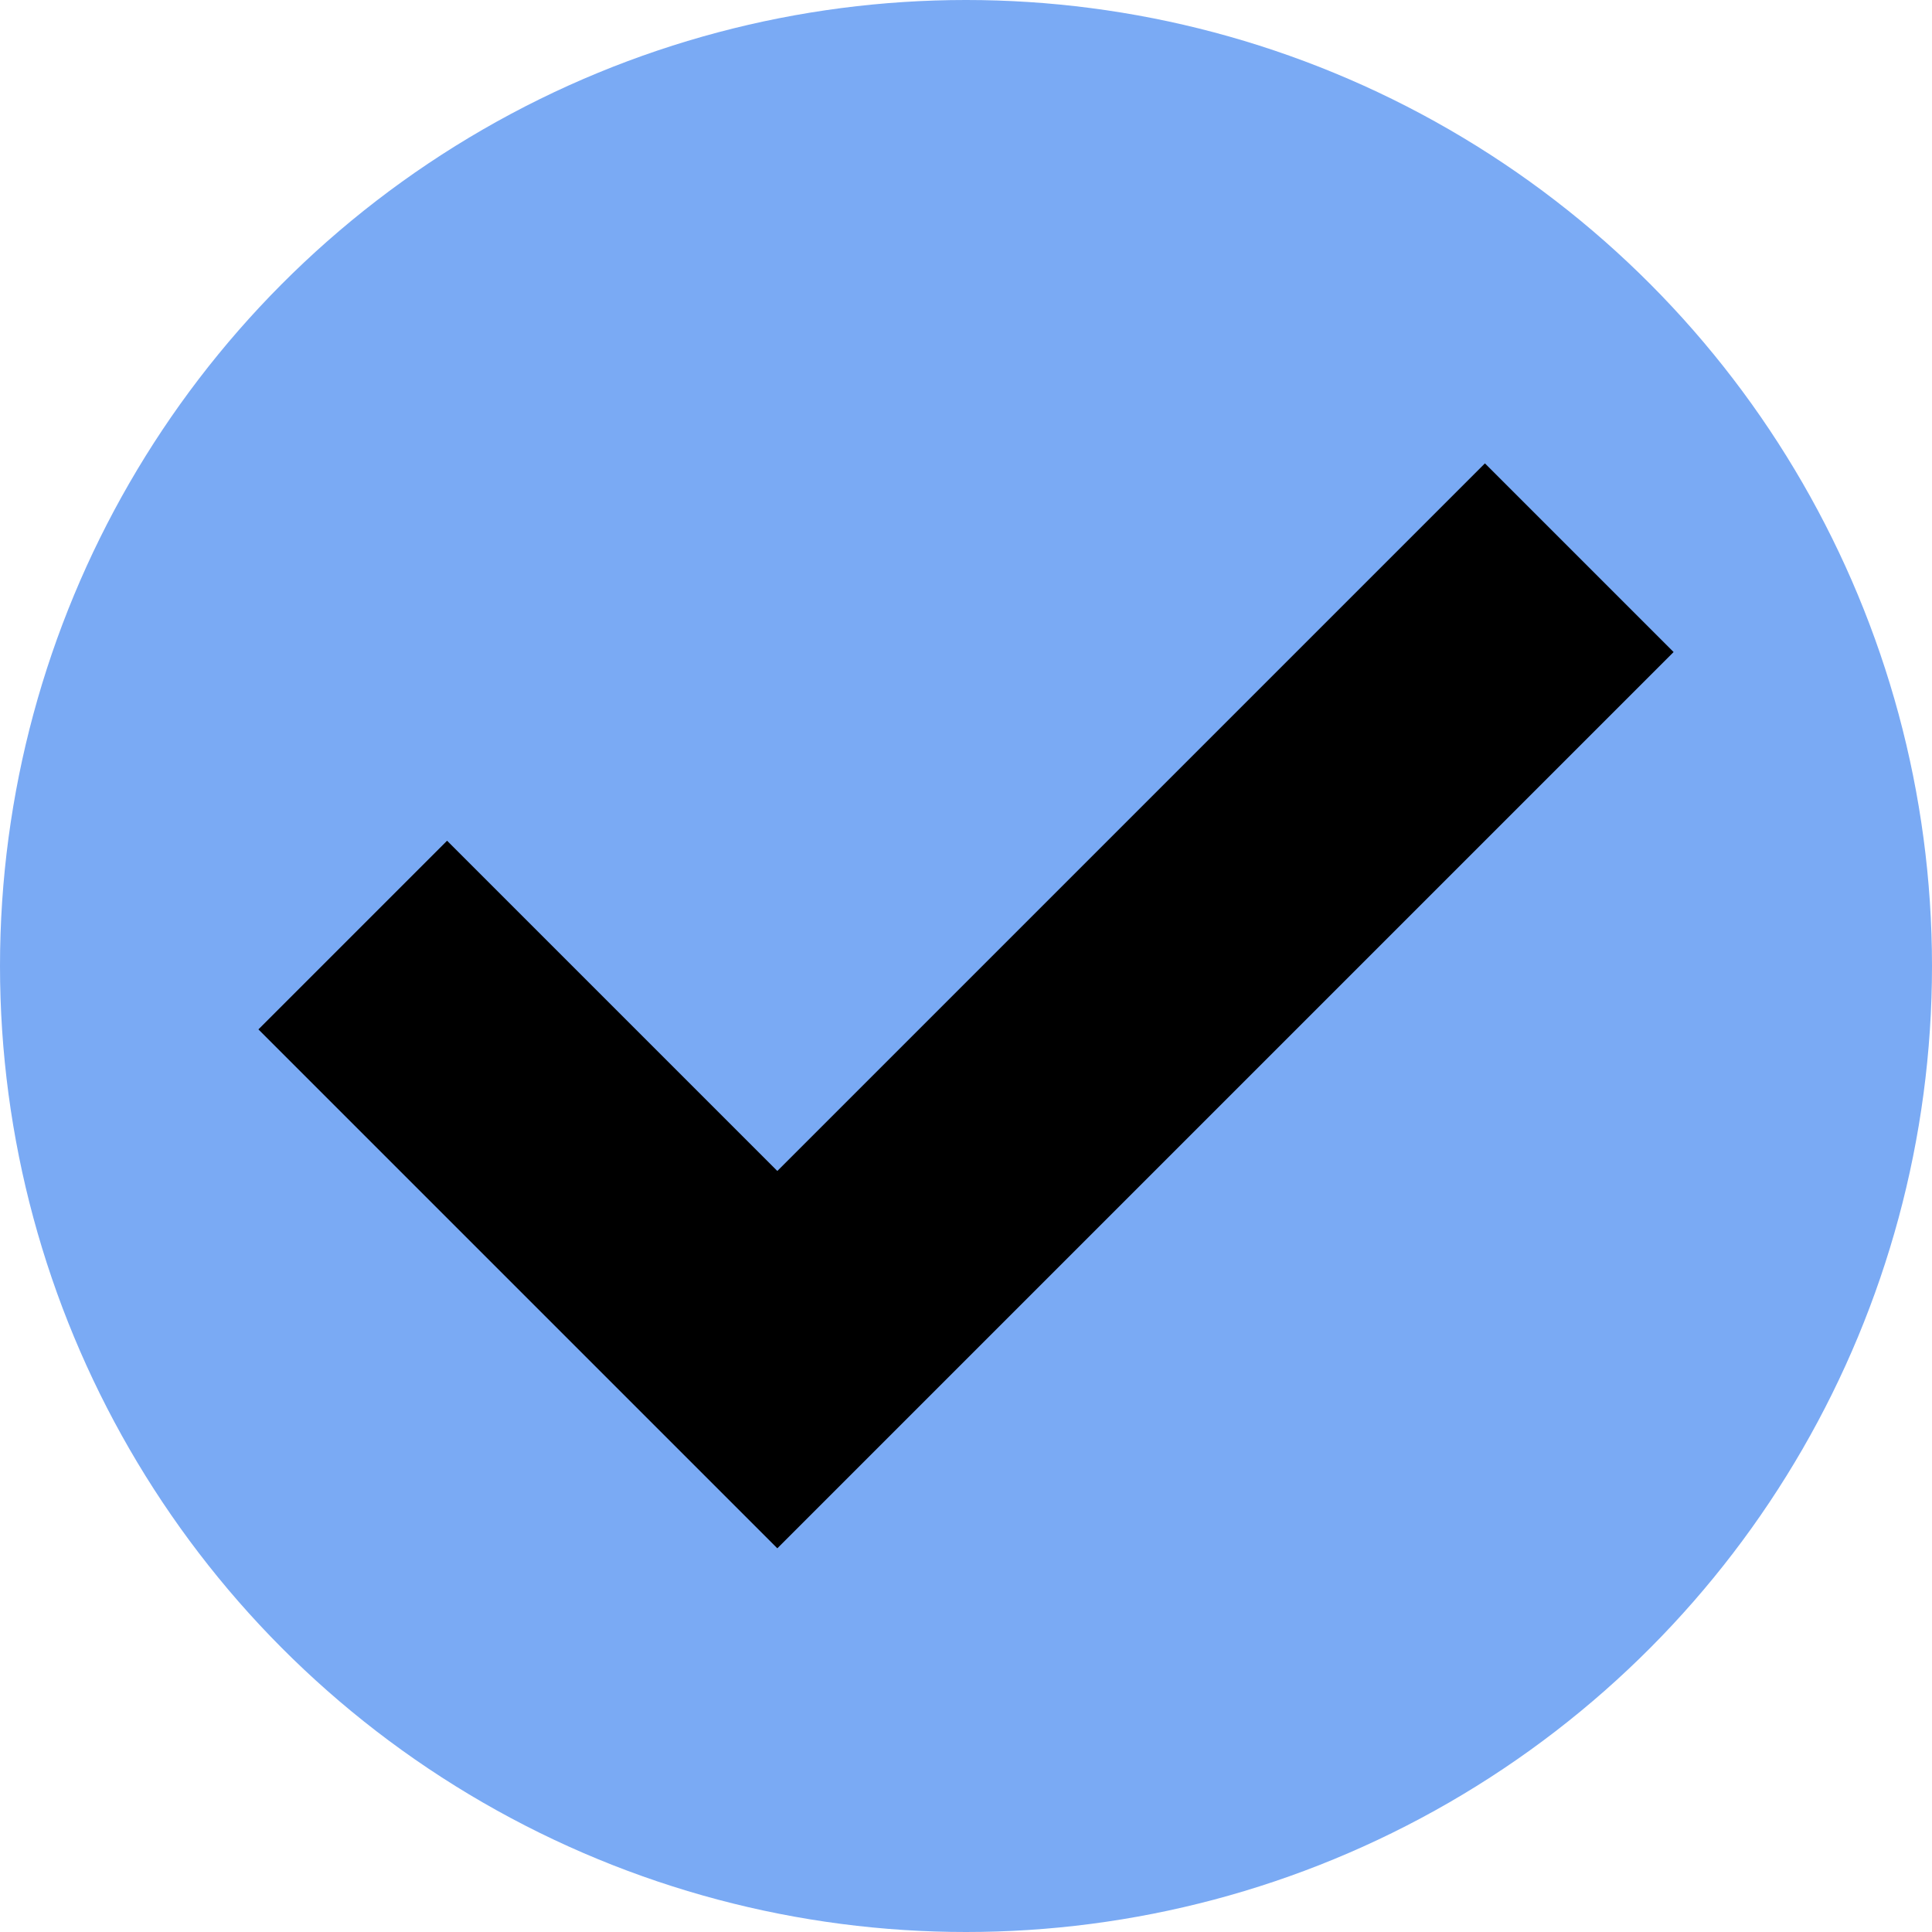 <?xml version="1.0" encoding="UTF-8"?>
<svg id="Layer_2" data-name="Layer 2" xmlns="http://www.w3.org/2000/svg" viewBox="0 0 128 128">
  <defs>
    <style>
      .cls-1 {
        fill: #7aaaf4;
      }

      .cls-2 {
        fill-rule: evenodd;
      }
    </style>
  </defs>
  <g id="Layer_1-2" data-name="Layer 1">
    <g>
      <circle class="cls-1" cx="64" cy="64" r="64"/>
      <path class="cls-2" d="M51.5,77.58l-21.88-21.88-12.5,12.5,34.38,34.38,59.38-59.38-12.5-12.5-46.88,46.88Z"/>
    </g>
  </g>
</svg>